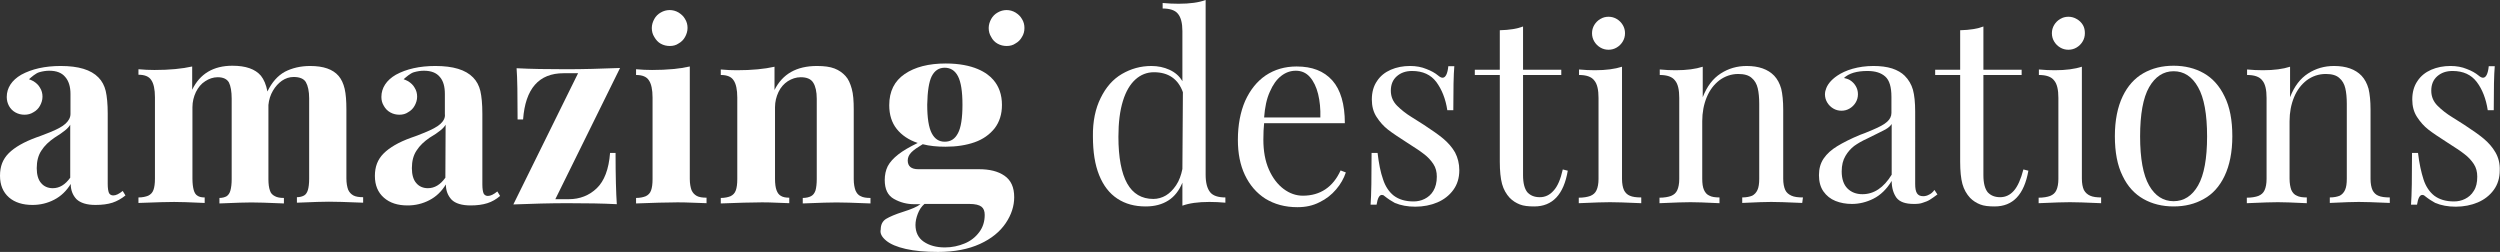 <?xml version="1.0" encoding="utf-8"?>
<!-- Generator: Adobe Illustrator 23.0.4, SVG Export Plug-In . SVG Version: 6.00 Build 0)  -->
<svg version="1.1" id="Laag_1" xmlns="http://www.w3.org/2000/svg" xmlns:xlink="http://www.w3.org/1999/xlink" x="0px" y="0px"
	 viewBox="0 0 1000.3 100.8" style="enable-background:new 0 0 1000.3 100.8;" xml:space="preserve">
<rect x="0" y="0" width="1000.3" height="100.8" fill="#333333" stroke="none"/>
<style type="text/css">
	.st0{fill:#FFFFFF;}
</style>
<g>
	<g>
		<g>
			<path class="st0" d="M108,76.2c-0.4-1.1-0.6-2.6-0.6-4.5V43.8V42c0.2-2.1,0.8-4,1.8-5.7s2.2-3,3.6-4c1.5-1,3-1.5,4.7-1.5
				c2.4,0,4.1,0.7,4.9,2.1s1.3,3.6,1.3,6.4v32.2c0,2-0.2,3.5-0.5,4.5s-0.8,1.8-1.5,2.2c-0.7,0.4-1.7,0.7-2.9,0.7v2.2
				c6.6-0.3,10.9-0.4,12.8-0.4c2.3,0,6.8,0.1,13.7,0.4v-2.2c-1.6,0-3-0.2-3.9-0.7s-1.6-1.2-2.1-2.3c-0.4-1.1-0.7-2.6-0.7-4.5V43.9
				c0-3.5-0.2-6.2-0.7-8.4c-0.5-2.1-1.3-3.8-2.4-5.1c-2.3-2.7-6.1-4-11.4-4c-3.8,0-7.2,0.8-10.1,2.3c-2.9,1.6-5.2,4.2-7,7.9
				c-0.5-2.7-1.4-4.8-2.6-6.3c-2.3-2.7-6.1-4-11.4-4c-7.6,0-13,3.2-16.1,9.6v-9.3c-4,0.9-9,1.4-15.1,1.4c-2.1,0-4.2-0.1-6.4-0.3v2.2
				c2.5,0,4.2,0.7,5.1,2.1c1,1.4,1.5,3.8,1.5,6.9v32.6c0,1.9-0.2,3.4-0.6,4.5s-1.1,1.8-2.1,2.3c-1,0.4-2.3,0.7-3.9,0.7v2.2
				c7.4-0.3,12.2-0.4,14.3-0.4c2.1,0,6.1,0.1,12.2,0.4V79c-1.2,0-2.2-0.2-2.9-0.7c-0.7-0.4-1.2-1.2-1.5-2.3
				c-0.3-1.1-0.5-2.6-0.5-4.5V42.9c0-2.2,0.5-4.2,1.4-6.1c0.9-1.8,2.1-3.3,3.7-4.3c1.5-1,3.2-1.6,5-1.6c2.2,0,3.7,0.7,4.5,2.1
				c0.7,1.4,1.1,3.6,1.1,6.5v32.2c0,1.9-0.2,3.4-0.5,4.5s-0.8,1.8-1.5,2.3c-0.7,0.4-1.7,0.7-2.9,0.7v2.2c6.6-0.3,10.9-0.4,12.8-0.4
				c2.1,0,6.4,0.1,13,0.4v-2.2c-1.5,0-2.7-0.2-3.6-0.7C109,78,108.3,77.3,108,76.2z"/>
			<path class="st0" d="M226.9,81.3c7.6,0,14.3,0.1,19.9,0.4c-0.3-4.3-0.5-11.2-0.5-20.5h-2.2c-0.5,6.5-2.3,11.2-5.3,14.1
				s-6.8,4.4-11.2,4.4h-5.4l25.9-52.5c-7.6,0.3-14.8,0.5-21.5,0.5c-7.6,0-14.2-0.1-19.9-0.4c0.3,3.9,0.4,10.7,0.4,20.5h2.2
				c0.9-12.3,6.3-18.5,16.2-18.5h5.8l-25.9,52.5C213,81.5,220.2,81.3,226.9,81.3z"/>
			<path class="st0" d="M282.7,81.3v-2.2c-1.6,0-3-0.2-3.9-0.7s-1.6-1.2-2.1-2.3c-0.4-1.1-0.7-2.6-0.7-4.5v-45
				c-4,0.9-9,1.4-15.1,1.4c-2.1,0-4.2-0.1-6.4-0.3V30c2.5,0,4.2,0.7,5.1,2.1c1,1.4,1.5,3.8,1.5,6.9v32.7c0,1.9-0.2,3.4-0.6,4.5
				s-1.1,1.8-2.1,2.3c-1,0.4-2.3,0.7-3.9,0.7v2.2c7.4-0.3,12.2-0.4,14.4-0.4C271.3,80.9,275.9,81,282.7,81.3z"/>
			<path class="st0" d="M315.8,81.3v-2.2c-1.4,0-2.5-0.2-3.3-0.7c-0.8-0.4-1.4-1.2-1.8-2.3c-0.4-1.1-0.6-2.6-0.6-4.5V42.9
				c0-2.2,0.5-4.2,1.4-6.1s2.2-3.3,3.7-4.3c1.6-1,3.3-1.6,5.2-1.6c2.4,0,4.1,0.7,5,2.2c0.9,1.4,1.4,3.6,1.4,6.4v32.2
				c0,1.9-0.2,3.4-0.5,4.5c-0.4,1.1-0.9,1.8-1.8,2.3c-0.8,0.4-1.9,0.7-3.3,0.7v2.2c6.9-0.3,11.4-0.4,13.5-0.4
				c2.2,0,6.8,0.1,13.6,0.4v-2.2c-1.7,0-3-0.2-3.9-0.7c-1-0.4-1.6-1.2-2.1-2.3c-0.4-1.1-0.7-2.6-0.7-4.5V43.9c0-3.5-0.2-6.3-0.8-8.4
				s-1.3-3.8-2.5-5.1c-1.2-1.3-2.6-2.3-4.4-3s-4.1-1-7-1c-8.2,0-13.8,3.2-17,9.6v-9.3c-4,0.9-9,1.4-15.1,1.4c-2.1,0-4.2-0.1-6.4-0.3
				V30c2.5,0,4.2,0.7,5.1,2.1c1,1.4,1.5,3.8,1.5,6.9v32.7c0,1.9-0.2,3.4-0.6,4.5s-1.1,1.8-2.1,2.3c-1,0.4-2.3,0.7-3.9,0.7v2.2
				c7.4-0.3,12.2-0.4,14.3-0.4C305.2,80.9,309.5,81,315.8,81.3z"/>
			<path class="st0" d="M354.6,96.3c1.7,1.4,4.3,2.5,7.8,3.3s7.8,1.2,12.9,1.2c6.6,0,12.2-1.1,16.8-3.2c4.6-2.1,8-4.9,10.3-8.3
				s3.4-6.9,3.4-10.4c0-4-1.3-6.8-3.9-8.6s-6-2.6-10.2-2.6h-24.3c-2.8,0-4.2-1.2-4.2-3.5c0-1.2,0.5-2.3,1.5-3.3s2.5-2,4.5-3.2
				c2.7,0.7,5.8,1,9.1,1c4.4,0,8.3-0.6,11.7-1.8c3.4-1.2,6-3.1,8-5.6c1.9-2.5,2.9-5.6,2.9-9.3c0-4.1-1.2-7.5-3.5-10.1
				c-2.4-2.8-7.9-6.5-19-6.5c-6.8,0-12.3,1.4-16.4,4.2s-6.2,6.9-6.2,12.5c0,3.8,1,7,3,9.5s4.8,4.4,8.4,5.6c-3.3,1.6-5.9,3.1-7.8,4.6
				s-3.3,3-4.2,4.7c-0.8,1.6-1.2,3.5-1.2,5.5c0,3.7,1.2,6.2,3.7,7.6s5.2,2.1,8.1,2.1h2.5c-1.3,1-3.6,2-6.8,3c-3.2,1-5.5,2-7,2.9
				c-1.4,0.9-2.1,2.3-2.1,4.2C352,93.4,352.9,94.9,354.6,96.3z M372.8,30.5c1.2-2.3,2.9-3.4,5.2-3.4c2.3,0,4.1,1.1,5.3,3.4
				s1.8,6.1,1.8,11.4s-0.6,9.2-1.8,11.4c-1.2,2.3-2.9,3.4-5.3,3.4c-2.3,0-4-1.1-5.2-3.4s-1.8-6.1-1.8-11.4
				C371.1,36.5,371.7,32.7,372.8,30.5z M367.2,85.6c0.6-1.6,1.5-3,2.7-4h18c2.3,0,3.9,0.4,4.8,1.1s1.3,1.8,1.3,3.3
				c0,2.6-0.7,4.9-2.2,6.9s-3.4,3.5-5.8,4.5s-5.1,1.6-7.9,1.6c-3.5,0-6.3-0.8-8.5-2.3s-3.3-3.8-3.3-6.7
				C366.3,88.6,366.6,87.2,367.2,85.6z"/>
			<path class="st0" d="M264.4,17.5c1.1,0.6,2.3,0.9,3.6,0.9s2.5-0.3,3.5-1c1.1-0.6,2-1.5,2.6-2.6s1-2.3,1-3.6s-0.3-2.5-1-3.6
				c-0.6-1.1-1.5-1.9-2.6-2.6c-2.2-1.3-4.9-1.3-7.1,0c-1.1,0.6-2,1.5-2.6,2.6s-1,2.3-1,3.6s0.3,2.5,1,3.6
				C262.5,16,263.3,16.9,264.4,17.5z"/>
			<path class="st0" d="M399.2,17.5c1.1,0.6,2.3,0.9,3.6,0.9s2.5-0.3,3.5-1c1.1-0.6,2-1.5,2.6-2.6c0.7-1.1,1-2.3,1-3.6
				s-0.3-2.5-1-3.6c-0.6-1.1-1.5-1.9-2.6-2.6c-2.2-1.3-4.9-1.3-7.1,0c-1.1,0.6-2,1.5-2.6,2.6s-1,2.3-1,3.6s0.3,2.5,1,3.6
				C397.2,16,398.1,16.9,399.2,17.5z"/>
			<path class="st0" d="M45,81.1c1.8-0.6,3.6-1.6,5.2-2.9l-1.1-1.8c-1.5,1.2-2.7,1.8-3.8,1.8c-0.8,0-1.4-0.4-1.7-1
				c-0.3-0.7-0.5-1.9-0.5-3.6V45.5c0-3.9-0.3-6.9-0.8-9.1c-0.5-2.1-1.5-4-2.9-5.4c-3-3.1-8-4.6-15.1-4.6c-6.3,0-11.6,1.2-15.8,3.5
				c-3.8,2.2-5.8,5.3-5.8,8.9c0,1.3,0.3,2.5,0.9,3.6s1.5,2,2.6,2.6s2.3,0.9,3.6,0.9s2.5-0.3,3.6-1c1.1-0.6,2-1.5,2.6-2.6
				s1-2.3,1-3.6s-0.3-2.5-1-3.6c-0.6-1.1-1.5-1.9-2.6-2.6c-0.6-0.3-1.2-0.6-1.8-0.8l0,0c0.9-0.8,2.7-2.4,4.1-2.8s2.7-0.6,4-0.6
				c2.9,0,5,0.8,6.4,2.5c1.4,1.6,2.1,3.9,2.1,6.8v8c0,1.4-0.7,2.7-2,3.9s-3.4,2.3-6.4,3.5s-4.7,1.8-5.3,2c-4.9,1.8-8.6,3.9-11,6.3
				S0,66.6,0,70.3C0,74,1.2,76.9,3.6,79c2.3,2,5.5,3,9.4,3c3.1,0,6-0.7,8.7-2.1s4.9-3.5,6.6-6.3c0,2.5,0.8,4.5,2.3,6.1
				c1.6,1.5,4.1,2.3,7.6,2.3C40.9,82,43.1,81.7,45,81.1z M28.1,71.1c-2,2.8-4.3,4.2-7,4.2c-1.9,0-3.5-0.7-4.6-2
				c-1.2-1.3-1.8-3.4-1.8-6c0-2.8,0.6-5.2,1.9-7.1c1.2-1.9,3-3.6,5.2-5.1C23.6,54,25,53,26,52.2s1.7-1.6,2.1-2.3V71.1z"/>
			<path class="st0" d="M176.2,49.6c-1.3,1.2-3.5,2.3-6.4,3.5s-4.7,1.8-5.3,2c-5,1.8-8.6,3.9-11,6.3c-2.4,2.4-3.5,5.3-3.5,9
				s1.2,6.6,3.6,8.7c2.4,2.1,5.5,3.1,9.5,3.1c3.1,0,6-0.7,8.7-2.1s4.9-3.5,6.6-6.3c0,2.5,0.8,4.5,2.3,6.1c1.5,1.5,4.1,2.3,7.6,2.3
				c2.6,0,4.8-0.3,6.7-0.9s3.6-1.6,5.1-2.9l-1.1-1.8c-1.5,1.2-2.7,1.8-3.8,1.8c-0.8,0-1.4-0.4-1.7-1c-0.3-0.7-0.5-1.9-0.5-3.6V45.5
				c0-3.9-0.3-6.9-0.8-9.1c-0.5-2.1-1.5-4-2.9-5.4c-3-3.1-8-4.6-15.1-4.6c-6.3,0-11.6,1.2-15.8,3.5c-3.8,2.2-5.8,5.3-5.8,8.9
				c0,1.3,0.3,2.5,1,3.6c0.6,1.1,1.5,2,2.6,2.6s2.3,0.9,3.6,0.9s2.5-0.3,3.5-1c1.1-0.6,2-1.5,2.6-2.6s1-2.3,1-3.6s-0.3-2.5-1-3.6
				c-0.6-1.1-1.5-1.9-2.6-2.6c-0.6-0.3-1.2-0.6-1.8-0.8l0,0c0.9-0.8,2.7-2.4,4.1-2.8s2.7-0.6,4-0.6c2.9,0,5,0.8,6.4,2.5
				c1.4,1.6,2,3.9,2,6.8v8C178.2,47.1,177.5,48.4,176.2,49.6z M178.2,71.1c-2,2.8-4.3,4.2-7,4.2c-1.9,0-3.5-0.7-4.6-2
				c-1.2-1.3-1.8-3.4-1.8-6c0-2.8,0.6-5.2,1.9-7.1c1.2-1.9,3-3.6,5.2-5.1c1.9-1.1,3.3-2.1,4.3-2.9c1-0.8,1.7-1.6,2.1-2.3L178.2,71.1
				L178.2,71.1z"/>
		</g>
	</g>
	<g>
		<path class="st0" d="M482.4,69.9V0c-2.7,1-6.3,1.5-10.8,1.5c-2.1,0-4.2-0.1-6.4-0.3v2.2c2.9,0,5,0.7,6.1,2.1
			c1.2,1.4,1.8,3.8,1.8,6.9v20.1c-1.2-2.1-3-3.6-5.2-4.6s-4.6-1.5-7.2-1.5c-4.3,0-8.2,1.1-11.8,3.2c-3.6,2.1-6.4,5.3-8.5,9.6
			c-2.1,4.2-3.2,9.4-3.1,15.4c0,6.2,0.8,11.3,2.5,15.5s4.1,7.3,7.3,9.4c3.2,2.1,6.9,3.1,11.3,3.1c3.6,0,6.6-0.8,9.1-2.4
			s4.3-4,5.6-7.1v9.2c2.7-1,6.3-1.5,10.8-1.5c2.1,0,4.2,0.1,6.4,0.3V79c-2.9,0-5-0.7-6.1-2.1C483,75.4,482.4,73.1,482.4,69.9z
			 M473.1,67.6c-0.5,2.5-1.3,4.7-2.5,6.5s-2.6,3.2-4.1,4.1s-3.3,1.4-5,1.4c-4.7,0-8.2-2.1-10.5-6.2s-3.5-10.4-3.5-18.7
			c0-5.7,0.6-10.4,1.8-14.3s2.9-6.7,5-8.6s4.6-2.9,7.4-2.9c5.8,0,9.7,2.7,11.6,8L473.1,67.6L473.1,67.6z"/>
		<path class="st0" d="M521.3,78.3c-2.7,0-5.3-0.9-7.7-2.7c-2.4-1.8-4.4-4.4-5.9-7.8s-2.2-7.4-2.2-11.9c0-2.6,0.1-4.8,0.3-6.6h32.3
			c0-7.6-1.7-13.4-5-17.1c-3.4-3.8-8.1-5.6-14.3-5.6c-4.7,0-8.8,1.2-12.4,3.6c-3.5,2.4-6.2,5.8-8.2,10.2c-1.9,4.4-2.9,9.6-2.9,15.6
			c0,5.3,0.9,10,2.8,14s4.6,7.2,8.2,9.5c3.6,2.2,7.8,3.4,12.8,3.4c3.3,0,6.2-0.6,8.9-2c2.7-1.3,4.8-3,6.6-5.1s3.1-4.4,3.9-6.8
			l-2.1-0.8C533.4,74.8,528.3,78.3,521.3,78.3z M508.1,36.7c1.2-2.8,2.7-4.9,4.5-6.3c1.8-1.4,3.7-2.1,5.9-2.1s4.1,0.8,5.6,2.5
			c1.5,1.7,2.6,4,3.3,6.8c0.7,2.9,1,6,0.9,9.4h-22.5C506.1,43,506.8,39.5,508.1,36.7z"/>
		<path class="st0" d="M582.2,61c-1.2-2.1-2.8-3.9-4.7-5.5s-4.5-3.4-7.7-5.5c-1-0.6-2.6-1.7-4.9-3.1c-2.3-1.4-4.3-3-5.9-4.6
			c-1.6-1.6-2.5-3.6-2.5-6c0-2.5,0.8-4.4,2.4-5.8c1.6-1.4,3.6-2.1,6.1-2.1c4.3,0,7.5,1.5,9.7,4.4c2.2,3,3.7,6.7,4.4,11.3h2.4
			c0-8.4,0.1-14.2,0.4-17.6h-2.4c-0.3,3-1.1,4.6-2.3,4.6c-0.5,0-1.1-0.3-1.8-0.9c-1.2-1-2.8-1.9-4.7-2.6c-1.9-0.8-4.1-1.2-6.5-1.2
			c-2.8,0-5.4,0.5-7.7,1.5s-4.2,2.5-5.5,4.5c-1.4,2-2.1,4.5-2.1,7.4c0,2.7,0.6,5,1.9,7s2.8,3.7,4.6,5.1c1.8,1.4,4.4,3.1,7.8,5.3
			c2.8,1.8,5,3.2,6.5,4.4c1.6,1.2,2.8,2.5,3.8,4s1.4,3.2,1.4,5.1c0,2.3-0.5,4.2-1.4,5.7s-2.1,2.5-3.5,3.2s-2.9,1-4.4,1
			c-3.3,0-5.9-0.8-7.9-2.3c-1.9-1.5-3.4-3.7-4.3-6.5c-1-2.8-1.7-6.3-2.2-10.6h-2.4c0,9.8-0.1,16.7-0.4,20.7h2.4
			c0.4-2.6,1.1-3.9,2.1-3.9c0.4,0,0.7,0.1,1,0.4c1.5,1.2,2.9,2.1,4.2,2.8c2.4,1,5.1,1.5,8.2,1.5c3.2,0,6.2-0.6,8.8-1.7
			s4.8-2.8,6.4-5c1.6-2.2,2.4-4.8,2.4-7.9C583.9,65.5,583.3,63.1,582.2,61z"/>
		<path class="st0" d="M621.6,76.3c-1.5,1.7-3.3,2.6-5.5,2.6s-3.8-0.7-5-2c-1.1-1.4-1.7-3.6-1.7-6.8V30h15.3v-2.1h-15.3V10.6
			c-2.3,0.9-5.4,1.4-9.3,1.5v15.8h-10V30h10v34.7c0,3.7,0.3,6.7,0.9,8.9c0.6,2.2,1.7,4.1,3.1,5.6c1.2,1.2,2.5,2,4,2.6
			s3.4,0.8,5.8,0.8c7.3,0,11.8-4.8,13.4-14.3l-2-0.5C624.4,71.8,623.2,74.6,621.6,76.3z"/>
		<path class="st0" d="M646.9,7.6c-1-0.6-2.1-0.9-3.3-0.9s-2.3,0.3-3.3,0.9s-1.8,1.4-2.4,2.4c-0.6,1-0.9,2.1-0.9,3.3
			s0.3,2.3,0.9,3.3c0.6,1,1.4,1.8,2.4,2.4s2.1,0.9,3.3,0.9s2.3-0.3,3.3-0.9s1.8-1.4,2.4-2.4s0.9-2.1,0.9-3.3s-0.3-2.3-0.9-3.3
			S647.9,8.2,646.9,7.6z"/>
		<path class="st0" d="M649.8,76.1c-0.5-1.1-0.8-2.6-0.8-4.5V26.7c-2.8,0.9-6.4,1.4-10.8,1.4c-2.1,0-4.3-0.1-6.4-0.3V30
			c2.9,0,5,0.7,6.1,2.2c1.2,1.4,1.7,3.8,1.7,7v32.4c0,1.9-0.3,3.4-0.8,4.5s-1.3,1.8-2.5,2.3c-1.1,0.4-2.7,0.7-4.6,0.7v2.2
			c6.3-0.3,10.5-0.4,12.5-0.4s6.2,0.1,12.5,0.4V79c-2,0-3.5-0.2-4.6-0.7C651.1,77.9,650.3,77.1,649.8,76.1z"/>
		<path class="st0" d="M721.4,79c-2,0-3.5-0.2-4.6-0.7s-2-1.2-2.5-2.3c-0.5-1.1-0.8-2.6-0.8-4.5V43.9c0-3.5-0.3-6.3-0.8-8.4
			c-0.6-2.1-1.5-3.8-2.8-5.2c-2.5-2.6-6.2-3.9-11-3.9c-3.9,0-7.3,1-10.4,3c-3.1,2-5.5,5.1-7.2,9.5V26.7c-2.8,0.9-6.4,1.4-10.8,1.4
			c-2.1,0-4.3-0.1-6.4-0.3V30c2.9,0,5,0.7,6.1,2.2c1.2,1.4,1.7,3.8,1.7,7v32.4c0,1.9-0.3,3.4-0.8,4.5s-1.3,1.8-2.5,2.3
			c-1.1,0.4-2.7,0.7-4.6,0.7v2.2c6.3-0.3,10.5-0.4,12.4-0.4c2,0,5.8,0.1,11.6,0.4V79c-1.7,0-3.1-0.2-4-0.7c-1-0.4-1.7-1.2-2.2-2.3
			c-0.5-1.1-0.7-2.6-0.7-4.5v-23c0-3.5,0.6-6.7,1.8-9.6c1.2-2.9,2.9-5.1,5.1-6.8c2.2-1.6,4.7-2.5,7.5-2.5c2.4,0,4.2,0.5,5.4,1.6
			c1.2,1,2,2.4,2.4,4.1s0.6,3.8,0.6,6.3v29.9c0,1.9-0.2,3.4-0.7,4.5s-1.2,1.8-2.1,2.3c-1,0.4-2.3,0.7-4,0.7v2.2
			c5.8-0.3,9.7-0.4,11.6-0.4c2,0,6.1,0.1,12.4,0.4L721.4,79L721.4,79z"/>
		<path class="st0" d="M771.8,77.9c-0.7,0.4-1.5,0.6-2.3,0.6c-1.2,0-2-0.4-2.5-1.2c-0.5-0.8-0.7-2-0.7-3.7V44.8
			c0-3.8-0.3-6.7-0.9-8.9c-0.6-2.1-1.7-4-3.3-5.6c-1.2-1.2-2.9-2.2-5-2.9c-2.2-0.7-4.7-1-7.5-1c-3,0-5.8,0.4-8.3,1.1
			s-4.6,1.7-6.2,2.8c-2.5,1.7-4.1,3.7-4.6,5.7c0,0.1,0,0.2-0.1,0.2c-0.1,0.5-0.2,1-0.2,1.5c0,1.2,0.3,2.3,0.9,3.3
			c0.6,1,1.4,1.8,2.4,2.4c1,0.6,2.1,0.9,3.3,0.9s2.3-0.3,3.3-0.9c1-0.6,1.8-1.4,2.4-2.4s0.9-2.1,0.9-3.3s-0.3-2.3-0.9-3.3
			c-0.6-1-1.4-1.8-2.4-2.4c-0.7-0.4-1.5-0.6-2.3-0.8l0,0c2-1.9,5.2-2.8,9.4-2.8c3.1,0,5.4,0.7,7.1,2.2c1.7,1.5,2.5,4.2,2.5,8.2v6.4
			c0,1.3-0.6,2.5-1.7,3.5c-1.2,1.1-3.1,2.1-5.7,3.2s-4.3,1.8-5,2c-3.9,1.6-7,3.2-9.3,4.6c-2.3,1.4-4.1,3-5.4,4.9
			c-1.3,1.9-1.9,4.1-1.9,6.7s0.6,4.8,1.8,6.5s2.8,3,4.8,3.8s4.2,1.2,6.6,1.2c2.9,0,5.8-0.7,8.6-2.1s5.3-3.8,7.3-7.1
			c0,2.8,0.7,5,1.9,6.7c1.3,1.7,3.6,2.5,7,2.5c1.4,0,2.6-0.1,3.6-0.5c1-0.3,2-0.7,2.8-1.2s1.8-1.2,3-2.1L774,76
			C773.3,77,772.5,77.6,771.8,77.9z M756.9,69.9c-3.2,5.2-7.1,7.8-11.7,7.8c-2.5,0-4.5-0.8-6-2.3s-2.3-3.8-2.3-6.8
			c0-2.5,0.5-4.5,1.5-6.2s2.2-3,3.5-4c1.4-1,3.1-2,5.1-2.9c3.7-1.8,6.2-3.1,7.4-3.7c1.2-0.7,2-1.4,2.5-2.2V69.9L756.9,69.9z"/>
		<path class="st0" d="M811.6,68.3l-2-0.5c-1,3.9-2.3,6.8-3.8,8.5s-3.3,2.6-5.5,2.6s-3.8-0.7-5-2c-1.1-1.4-1.7-3.6-1.7-6.8V30h15.3
			v-2.1h-15.3V10.6c-2.3,0.9-5.4,1.4-9.3,1.5v15.8h-10V30h10v34.7c0,3.7,0.3,6.7,0.9,8.9c0.6,2.2,1.7,4.1,3.1,5.6
			c1.2,1.2,2.5,2,4,2.6s3.4,0.8,5.8,0.8C805.4,82.6,809.9,77.9,811.6,68.3z"/>
		<path class="st0" d="M840.9,79c-2,0-3.5-0.2-4.6-0.7s-1.9-1.2-2.5-2.3c-0.5-1.1-0.8-2.6-0.8-4.5V26.7c-2.8,0.9-6.4,1.4-10.8,1.4
			c-2.1,0-4.3-0.1-6.4-0.3V30c2.9,0,5,0.7,6.1,2.2c1.2,1.4,1.7,3.8,1.7,7v32.4c0,1.9-0.3,3.4-0.8,4.5s-1.3,1.8-2.5,2.3
			c-1.1,0.4-2.7,0.7-4.6,0.7v2.2c6.3-0.3,10.5-0.4,12.5-0.4s6.2,0.1,12.5,0.4V79H840.9z"/>
		<path class="st0" d="M830.9,7.6c-1-0.6-2.1-0.9-3.3-0.9s-2.3,0.3-3.3,0.9s-1.8,1.4-2.4,2.4c-0.6,1-0.9,2.1-0.9,3.3
			s0.3,2.3,0.9,3.3s1.4,1.8,2.4,2.4s2.1,0.9,3.3,0.9s2.3-0.3,3.3-0.9s1.8-1.4,2.4-2.4c0.6-1,0.9-2.1,0.9-3.3S834,11,833.4,10
			C832.8,9,832,8.2,830.9,7.6z"/>
		<path class="st0" d="M890.1,70.4c2-4.2,3.1-9.5,3.1-15.9s-1-11.7-3.1-15.9c-2-4.2-4.8-7.3-8.3-9.3s-7.6-3-12.1-3
			c-4.6,0-8.6,1-12.1,3s-6.3,5.1-8.3,9.3s-3.1,9.5-3.1,15.9s1,11.7,3.1,15.9c2,4.2,4.8,7.2,8.3,9.2s7.6,3,12.1,3c4.6,0,8.6-1,12.1-3
			C885.3,77.7,888.1,74.6,890.1,70.4z M879.5,74.2c-2.4,4.2-5.7,6.3-9.8,6.3s-7.4-2.1-9.8-6.3c-2.4-4.2-3.6-10.8-3.6-19.6
			c0-8.9,1.2-15.5,3.6-19.7c2.4-4.2,5.7-6.4,9.8-6.4s7.4,2.1,9.8,6.4c2.4,4.2,3.6,10.8,3.6,19.7C883.1,63.4,881.9,70,879.5,74.2z"/>
		<path class="st0" d="M949.3,76.1c-0.5-1.1-0.8-2.6-0.8-4.5V43.9c0-3.5-0.3-6.3-0.8-8.4c-0.6-2.1-1.5-3.8-2.8-5.2
			c-2.5-2.6-6.2-3.9-11-3.9c-3.9,0-7.3,1-10.4,3c-3.1,2-5.5,5.1-7.2,9.5V26.7c-2.8,0.9-6.4,1.4-10.8,1.4c-2.1,0-4.3-0.1-6.4-0.3V30
			c2.9,0,5,0.7,6.1,2.2c1.2,1.4,1.7,3.8,1.7,7v32.4c0,1.9-0.3,3.4-0.8,4.5s-1.3,1.8-2.5,2.3c-1.1,0.4-2.7,0.7-4.6,0.7v2.2
			c6.3-0.3,10.5-0.4,12.4-0.4s5.8,0.1,11.6,0.4V79c-1.7,0-3.1-0.2-4-0.7c-1-0.4-1.7-1.2-2.2-2.3c-0.4-1.1-0.7-2.6-0.7-4.5v-23
			c0-3.5,0.6-6.7,1.8-9.6s2.9-5.1,5.1-6.8c2.2-1.6,4.7-2.5,7.6-2.5c2.4,0,4.2,0.5,5.4,1.6c1.2,1,2,2.4,2.4,4.1s0.6,3.8,0.6,6.3v29.9
			c0,1.9-0.2,3.4-0.7,4.5s-1.2,1.8-2.1,2.3c-1,0.4-2.3,0.7-4,0.7v2.2c5.8-0.3,9.7-0.4,11.6-0.4c1.9,0,6.1,0.1,12.4,0.4V79
			c-1.9,0-3.5-0.2-4.6-0.7C950.6,77.9,949.8,77.1,949.3,76.1z"/>
		<path class="st0" d="M998.5,61c-1.2-2.1-2.8-3.9-4.7-5.5s-4.5-3.4-7.7-5.5c-1-0.6-2.6-1.7-4.9-3.1s-4.3-3-5.9-4.6
			c-1.6-1.6-2.5-3.6-2.5-6c0-2.5,0.8-4.4,2.4-5.8c1.6-1.4,3.6-2.1,6.1-2.1c4.3,0,7.5,1.5,9.7,4.4s3.7,6.7,4.4,11.3h2.4
			c0-8.4,0.1-14.2,0.4-17.6h-2.4c-0.3,3-1.1,4.6-2.3,4.6c-0.5,0-1.1-0.3-1.8-0.9c-1.2-1-2.8-1.9-4.7-2.6c-1.9-0.8-4.1-1.2-6.5-1.2
			c-2.8,0-5.4,0.5-7.7,1.5s-4.2,2.5-5.5,4.5c-1.4,2-2.1,4.5-2.1,7.4c0,2.7,0.6,5,1.9,7s2.8,3.7,4.6,5.1c1.8,1.4,4.4,3.1,7.8,5.3
			c2.8,1.8,5,3.2,6.5,4.4c1.6,1.2,2.8,2.5,3.8,4s1.4,3.2,1.4,5.1c0,2.3-0.4,4.2-1.4,5.7c-0.9,1.5-2.1,2.5-3.5,3.2s-2.9,1-4.4,1
			c-3.3,0-5.9-0.8-7.9-2.3c-1.9-1.5-3.4-3.7-4.3-6.5c-0.9-2.8-1.7-6.3-2.2-10.6h-2.4c0,9.8-0.1,16.7-0.4,20.7h2.4
			c0.4-2.6,1.1-3.9,2.1-3.9c0.4,0,0.7,0.1,1,0.4c1.5,1.2,2.9,2.1,4.2,2.8c2.4,1,5.1,1.5,8.2,1.5c3.2,0,6.2-0.6,8.8-1.7
			s4.8-2.8,6.4-5c1.6-2.2,2.4-4.8,2.4-7.9C1000.3,65.5,999.7,63.1,998.5,61z"/>
	</g>
</g>
</svg>

